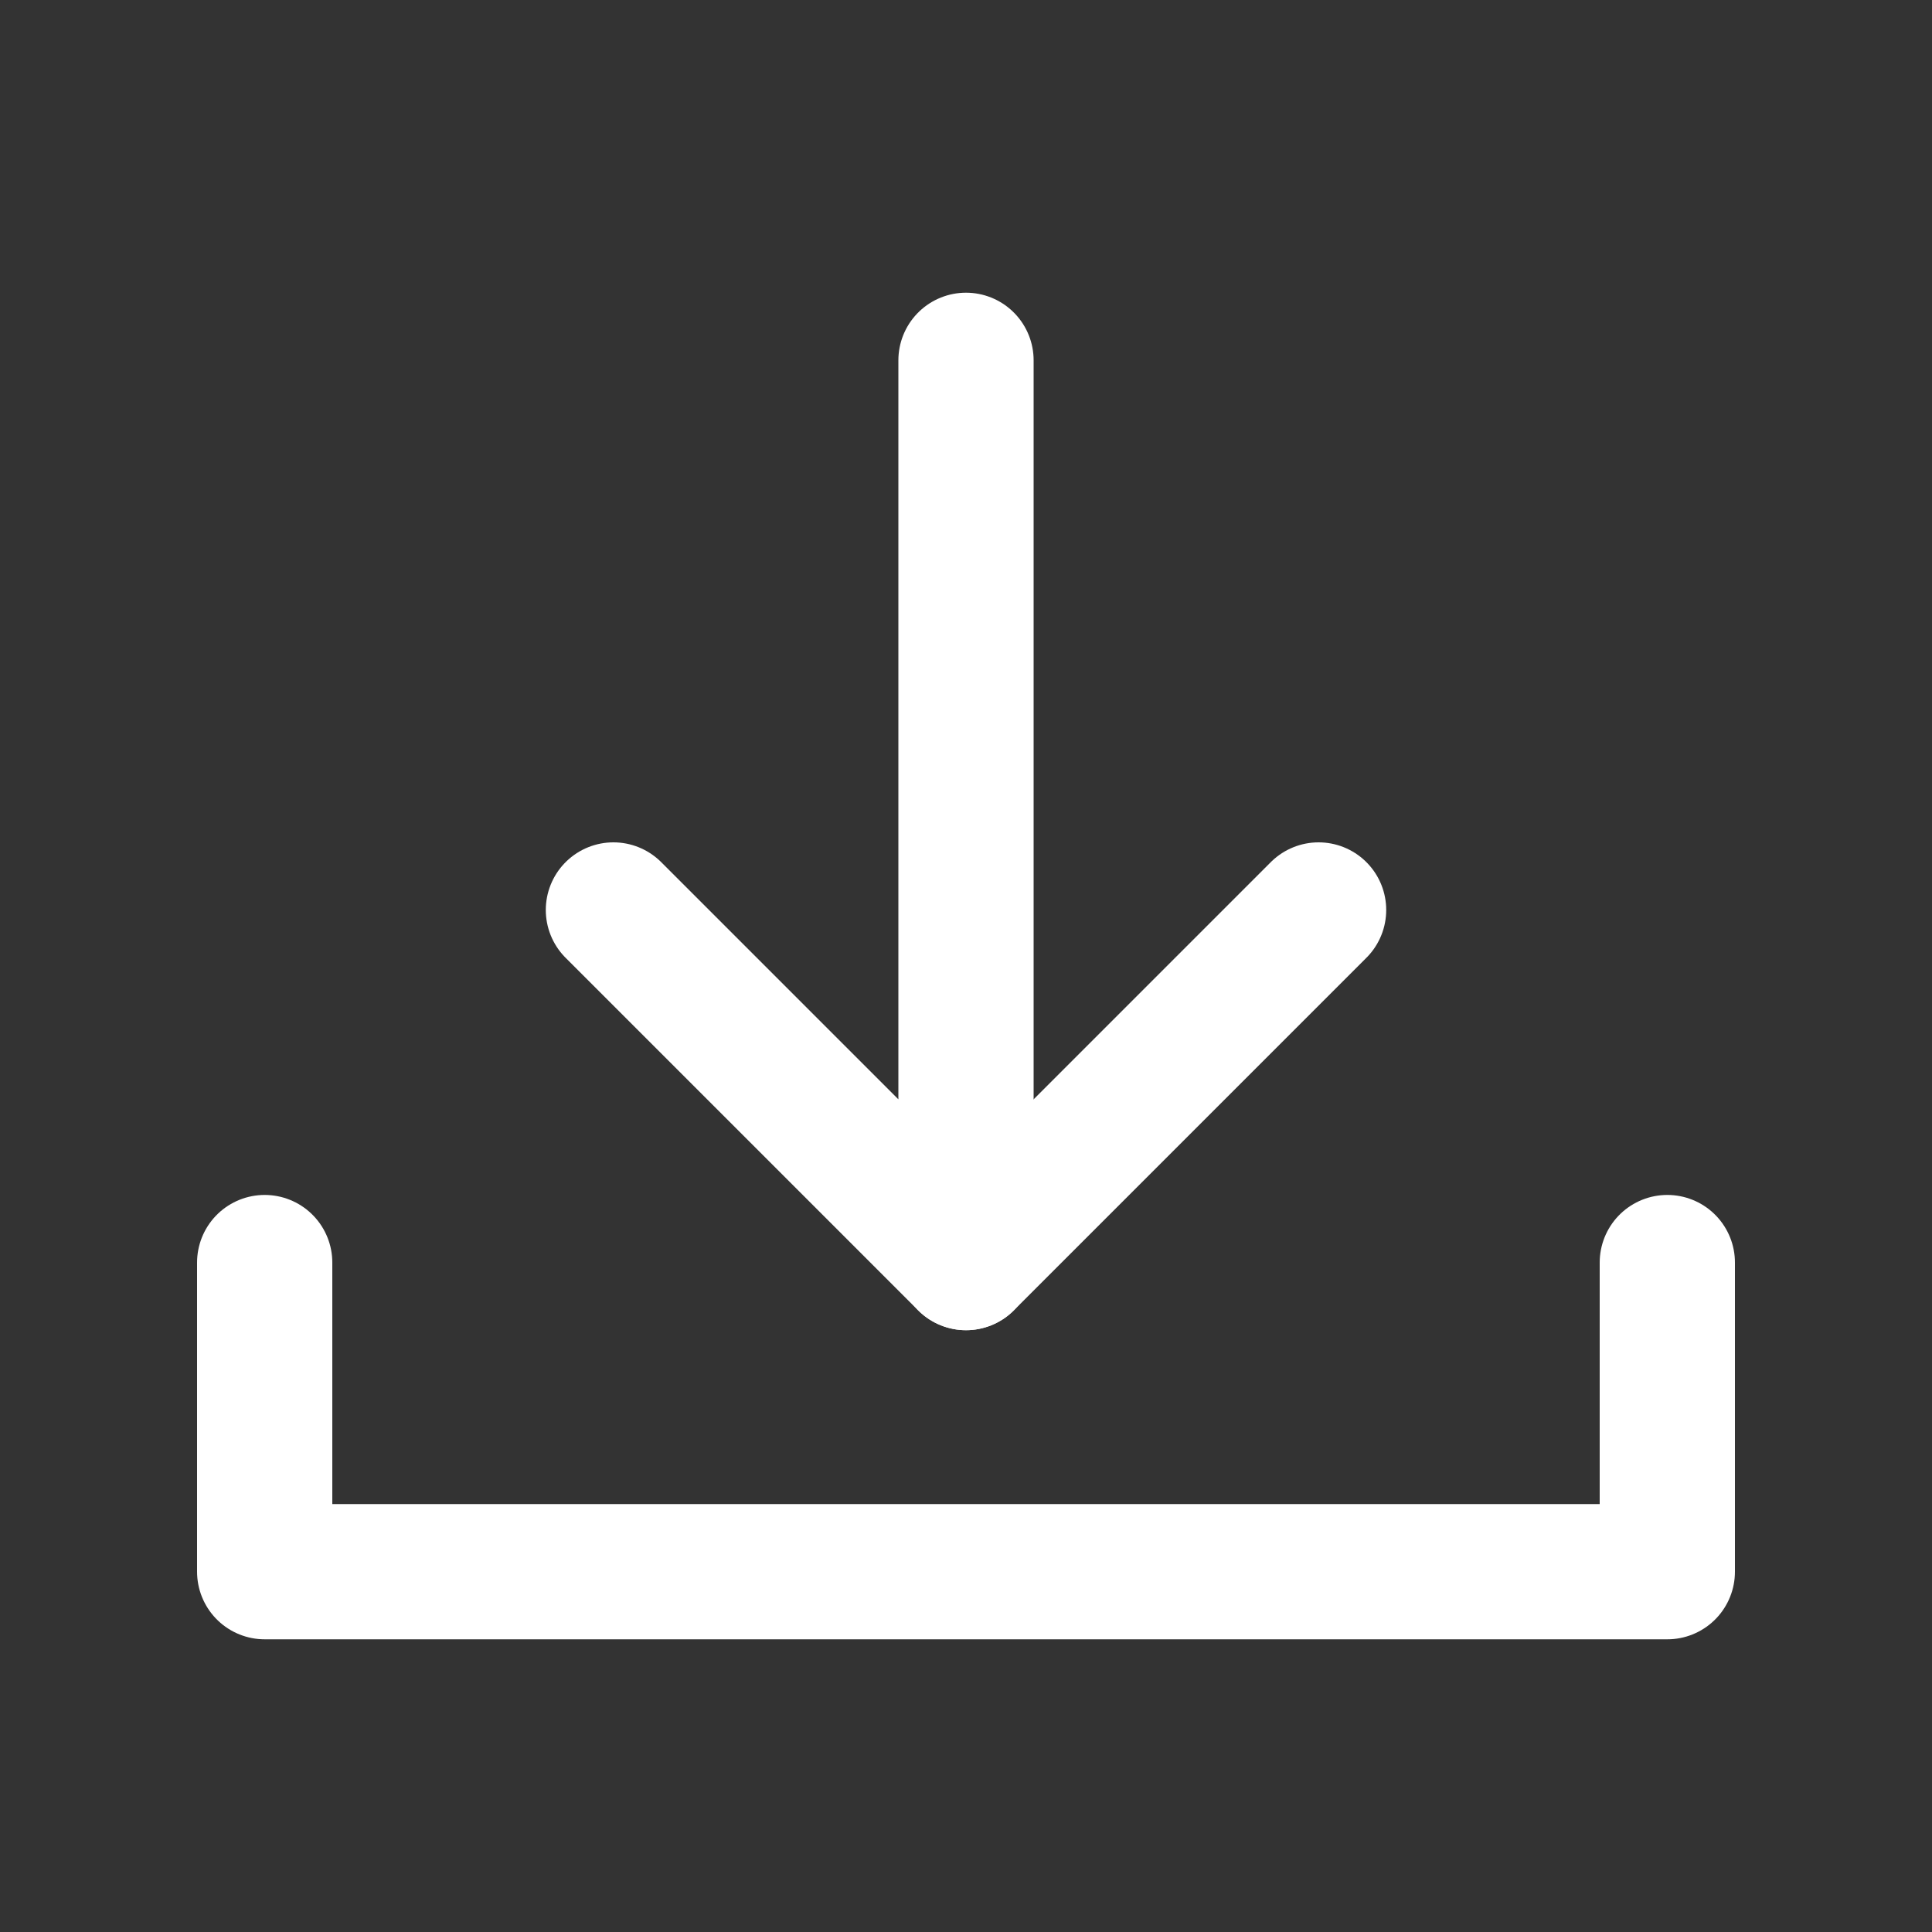 <?xml version="1.0" encoding="UTF-8"?>
<svg xmlns="http://www.w3.org/2000/svg" version="1.1" viewBox="0 0 200 200">
  <rect x="0" y="0" width="200" height="200" fill="#333333" stroke="none"/>
  <defs>
    <style>
      .cls-1 {
        fill: none;
        stroke: #fff;
        stroke-linecap: round;
        stroke-linejoin: round;
        stroke-width: 14px;
      }
    </style>
  </defs>
  <!-- Generator: Adobe Illustrator 28.7.1, SVG Export Plug-In . SVG Version: 1.2.0 Build 142)  -->
  <g>
    <g id="_レイヤー_1" data-name="レイヤー_1">
      <g id="_レイヤー_1-2" data-name="_レイヤー_1">
        <g>
          <polyline class="cls-1" points="27.4 130.7 27.4 162.7 172.6 162.7 172.6 130.7"/>
          <g>
            <polyline class="cls-1" points="100 37.3 100 130.7 63.5 94.2"/>
            <line class="cls-1" x1="136.5" y1="94.2" x2="100" y2="130.7"/>
          </g>
        </g>
      </g>
    </g>
  </g>
</svg>